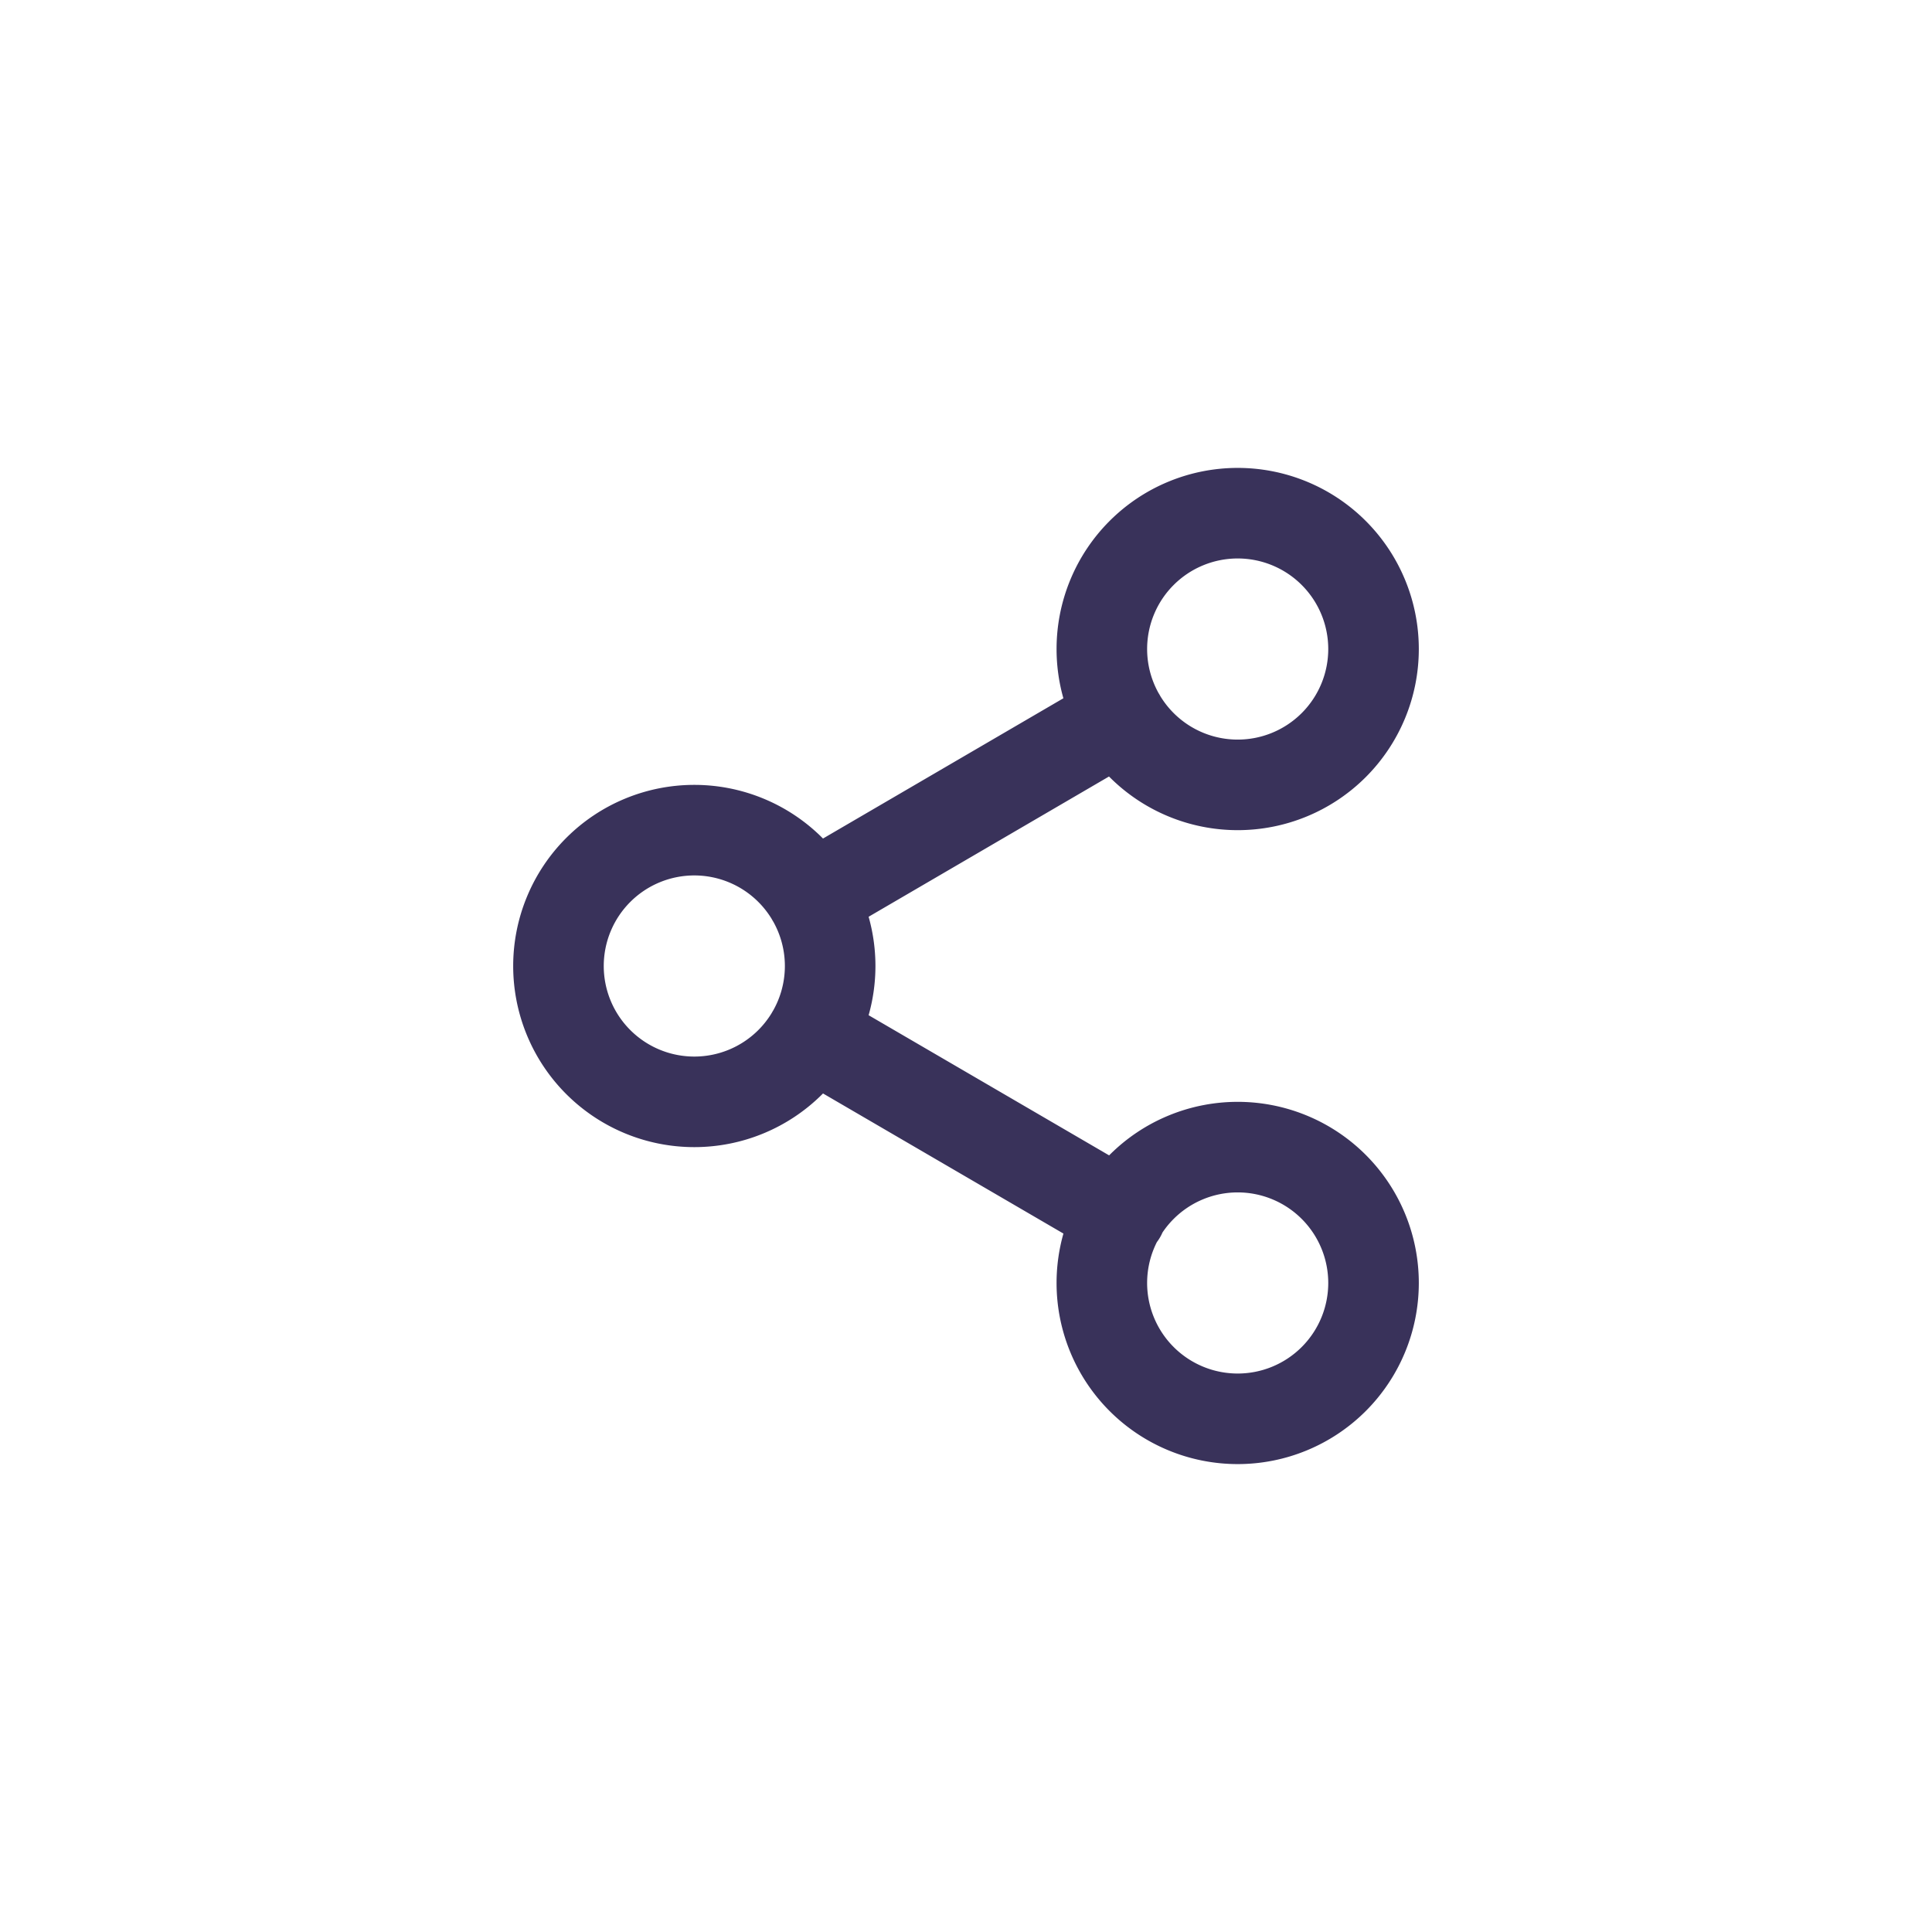 <svg id="btn_share_normal" xmlns="http://www.w3.org/2000/svg" width="32" height="32" viewBox="0 0 32 32">
  <rect id="Rectangle_32094" data-name="Rectangle 32094" width="32" height="32" rx="5" fill="#f4f4f7" opacity="0"/>
  <path id="Path_2000" data-name="Path 2000" d="M7.193,90.633l5.122,2.985m-.008-8.235L7.193,88.367M16.5,84.25A2.25,2.25,0,1,1,14.25,82,2.25,2.25,0,0,1,16.5,84.25Zm-9,5.25a2.25,2.25,0,1,1-2.25-2.25A2.25,2.25,0,0,1,7.5,89.5Zm9,5.25a2.25,2.25,0,1,1-2.25-2.25A2.25,2.25,0,0,1,16.5,94.75Z" transform="translate(6.25 -73.5)" fill="none" stroke="#39325a" stroke-linecap="round" stroke-linejoin="round" stroke-width="1.5"/>
</svg>